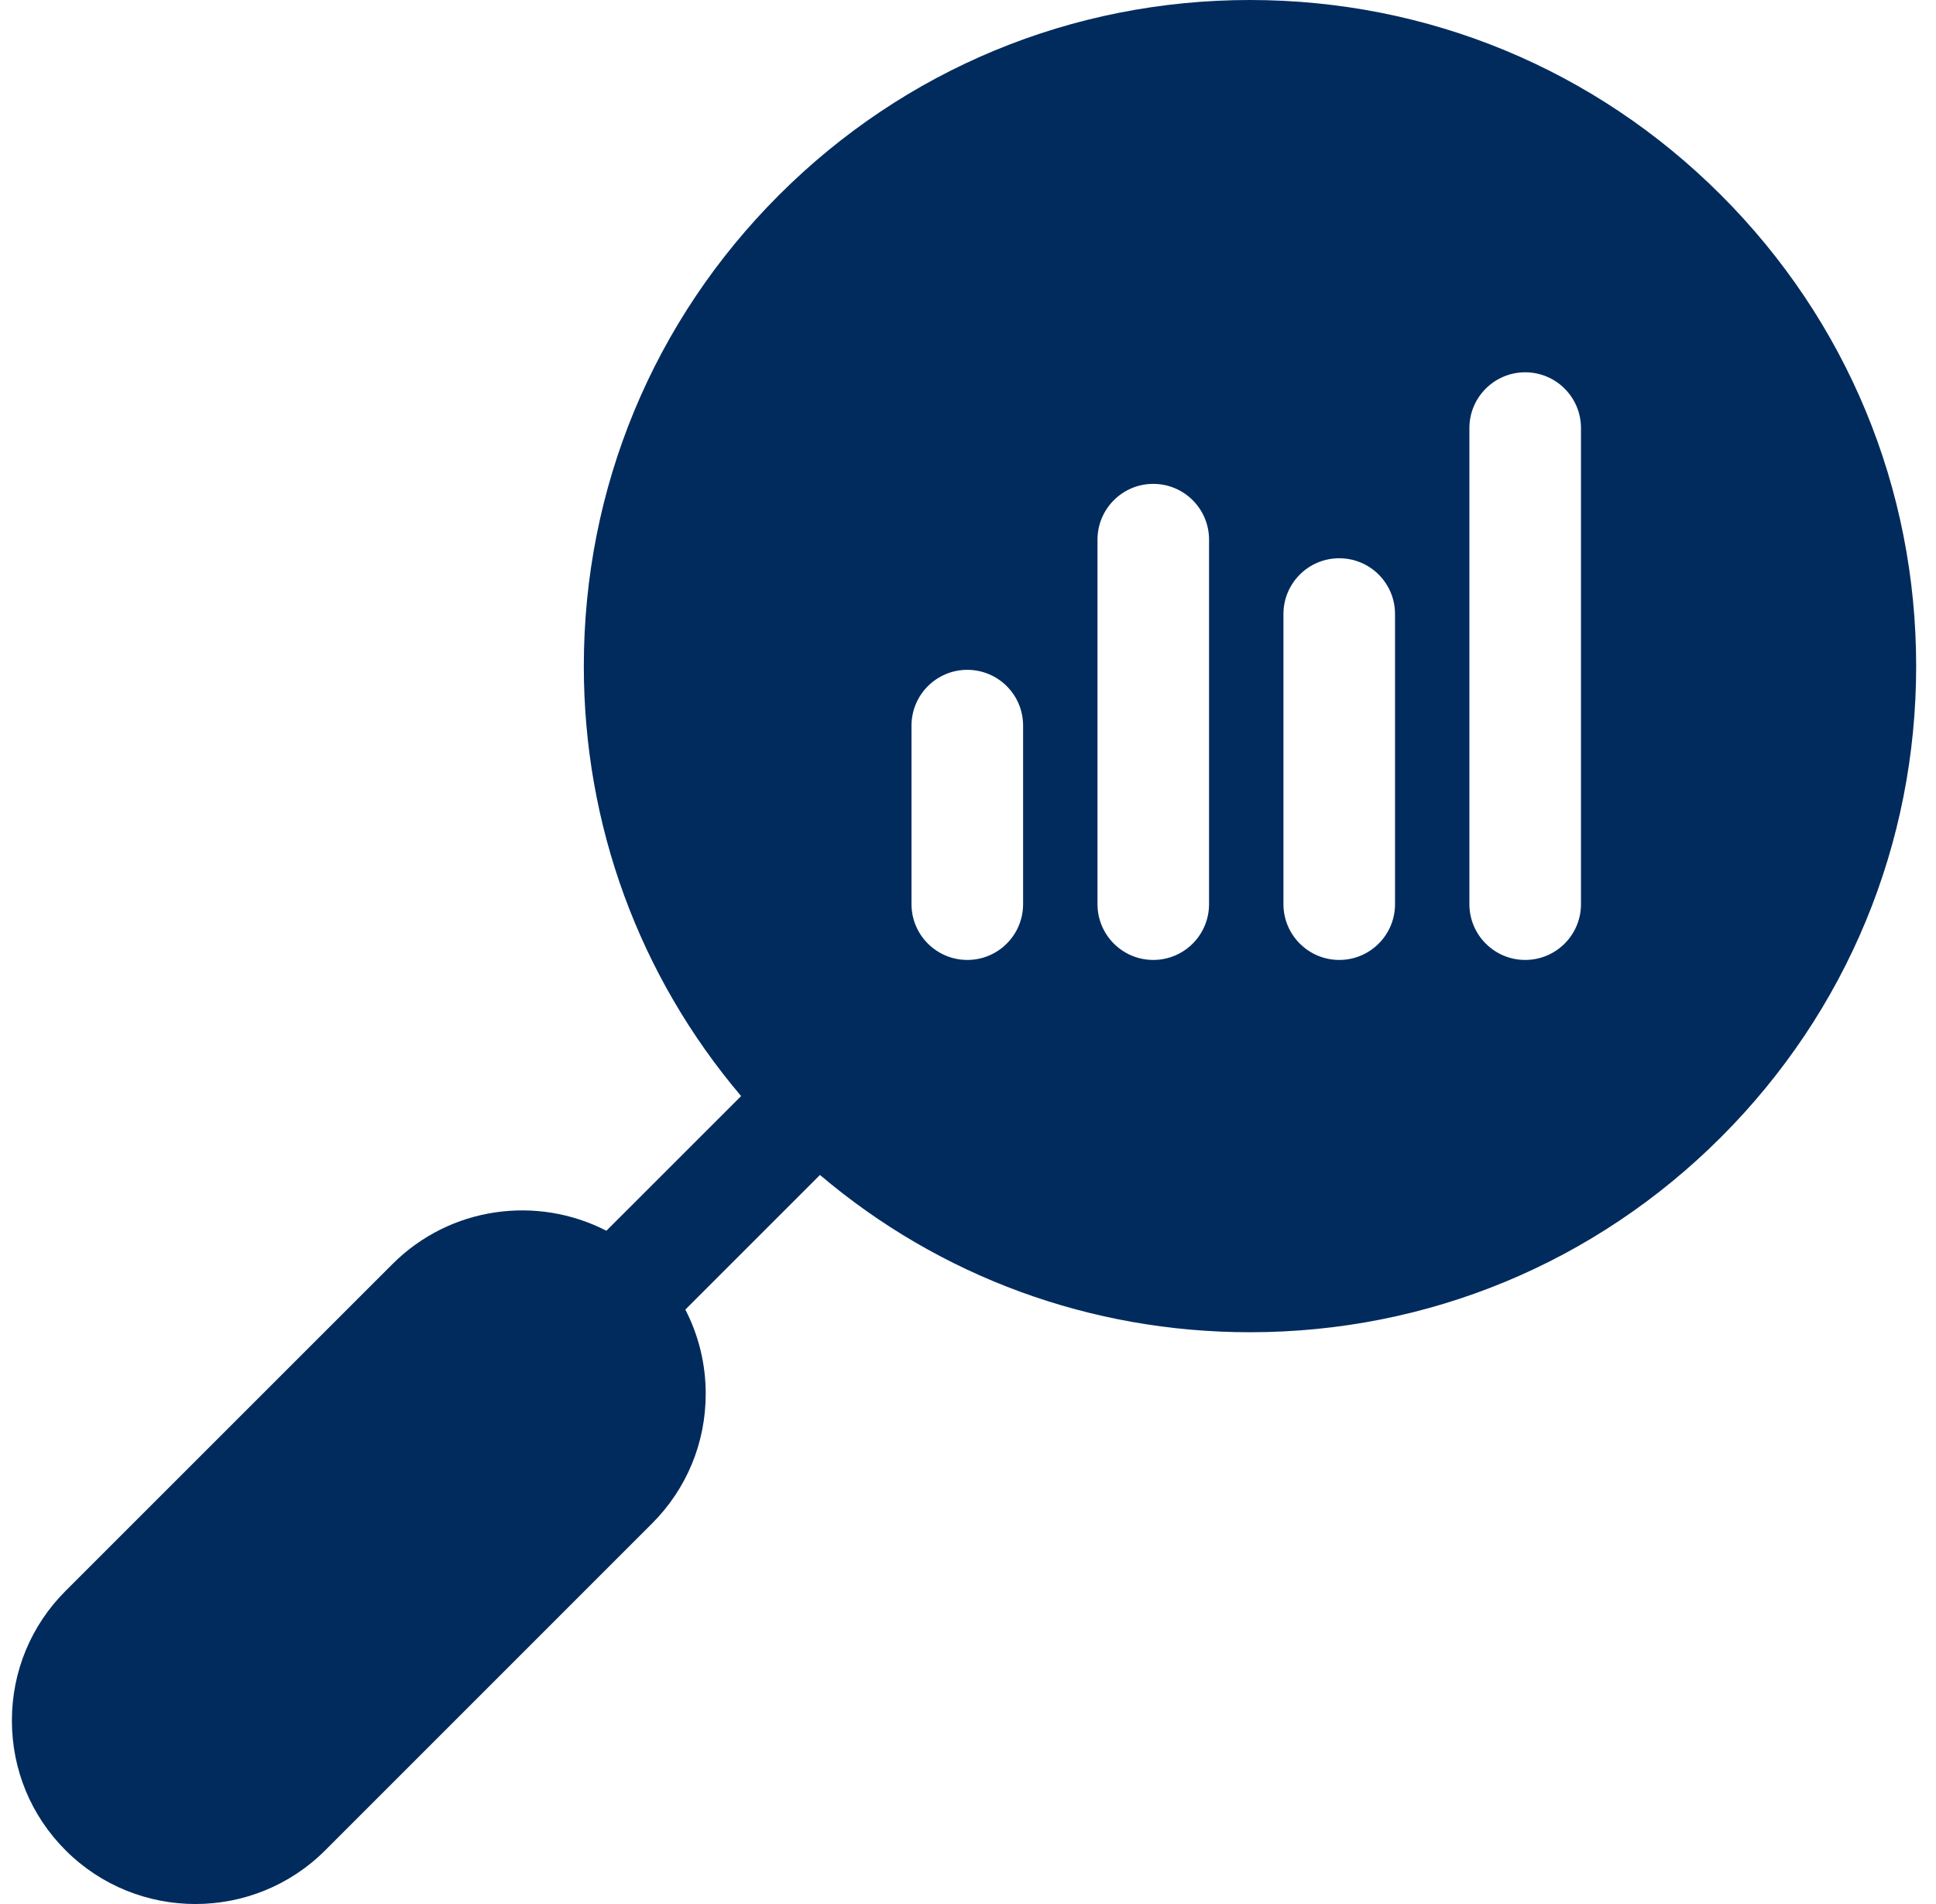 <svg width="61" height="60" viewBox="0 0 61 60" fill="none" xmlns="http://www.w3.org/2000/svg">
<path d="M54.227 6.148C50.263 2.184 44.992 0 39.384 0C33.778 0 28.507 2.184 24.543 6.148C20.578 10.113 18.395 15.384 18.395 20.992C18.395 26.008 20.143 30.756 23.351 34.54L19.106 38.784C16.931 37.662 14.187 38.012 12.366 39.834L2.068 50.131C0.976 51.223 0.375 52.675 0.375 54.22C0.375 55.765 0.976 57.217 2.068 58.309C3.196 59.436 4.677 60 6.157 60C7.638 60 9.118 59.436 10.246 58.309L20.543 48.011C21.635 46.919 22.236 45.467 22.236 43.922C22.236 42.984 22.013 42.079 21.594 41.268L25.836 37.026C29.62 40.235 34.368 41.982 39.384 41.982C44.992 41.982 50.263 39.798 54.227 35.834C58.192 31.869 60.375 26.598 60.375 20.992C60.375 15.384 58.192 10.113 54.227 6.148V6.148ZM32.236 28.492C32.236 29.462 31.45 30.25 30.478 30.25C29.508 30.25 28.72 29.462 28.72 28.492V22.865C28.72 21.895 29.508 21.108 30.478 21.108C31.45 21.108 32.236 21.895 32.236 22.865V28.492ZM38.095 28.492C38.095 29.462 37.309 30.25 36.337 30.25C35.367 30.25 34.58 29.462 34.58 28.492V17.006C34.58 16.036 35.367 15.248 36.337 15.248C37.309 15.248 38.095 16.036 38.095 17.006V28.492ZM43.955 28.492C43.955 29.462 43.169 30.25 42.197 30.25C41.227 30.25 40.439 29.462 40.439 28.492V19.35C40.439 18.379 41.227 17.592 42.197 17.592C43.169 17.592 43.955 18.379 43.955 19.35V28.492ZM49.814 28.492C49.814 29.462 49.028 30.25 48.056 30.25C47.086 30.25 46.298 29.462 46.298 28.492V13.49C46.298 12.52 47.086 11.732 48.056 11.732C49.028 11.732 49.814 12.519 49.814 13.49V28.492Z" fill="#012B5D"/>
</svg>
